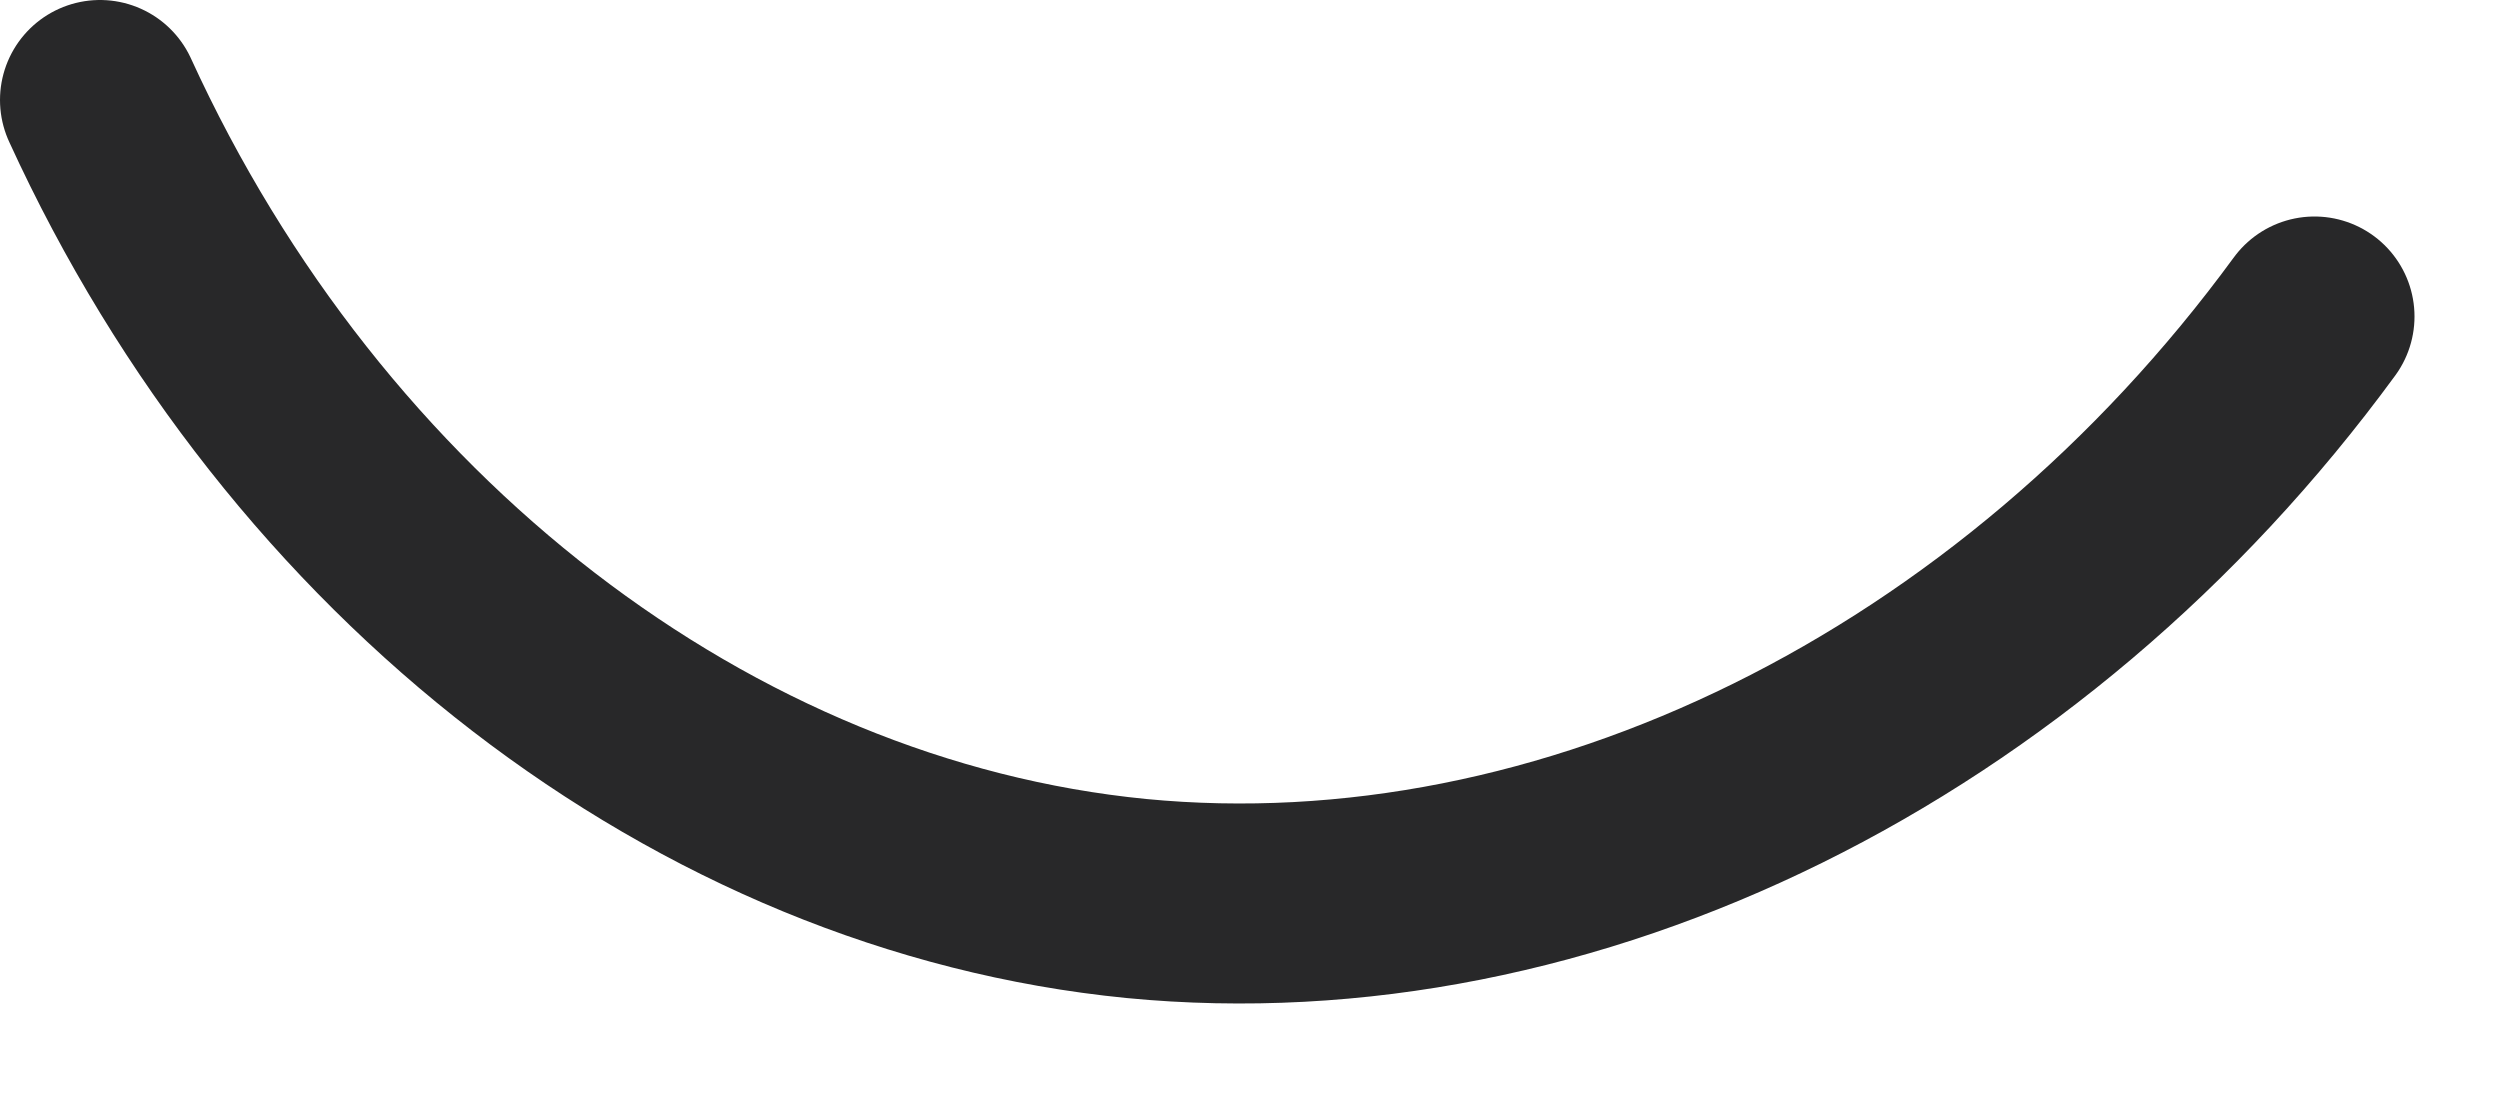 <?xml version="1.0" encoding="utf-8"?>
<svg xmlns="http://www.w3.org/2000/svg" fill="none" height="100%" overflow="visible" preserveAspectRatio="none" style="display: block;" viewBox="0 0 25 11" width="100%">
<path d="M1 1C3.053 5.488 7.045 8.56 11.362 8.985C15.683 9.404 20.217 7.167 23.145 3.165" id="Vector" stroke="#282829" stroke-linecap="round" stroke-width="2"/>
</svg>